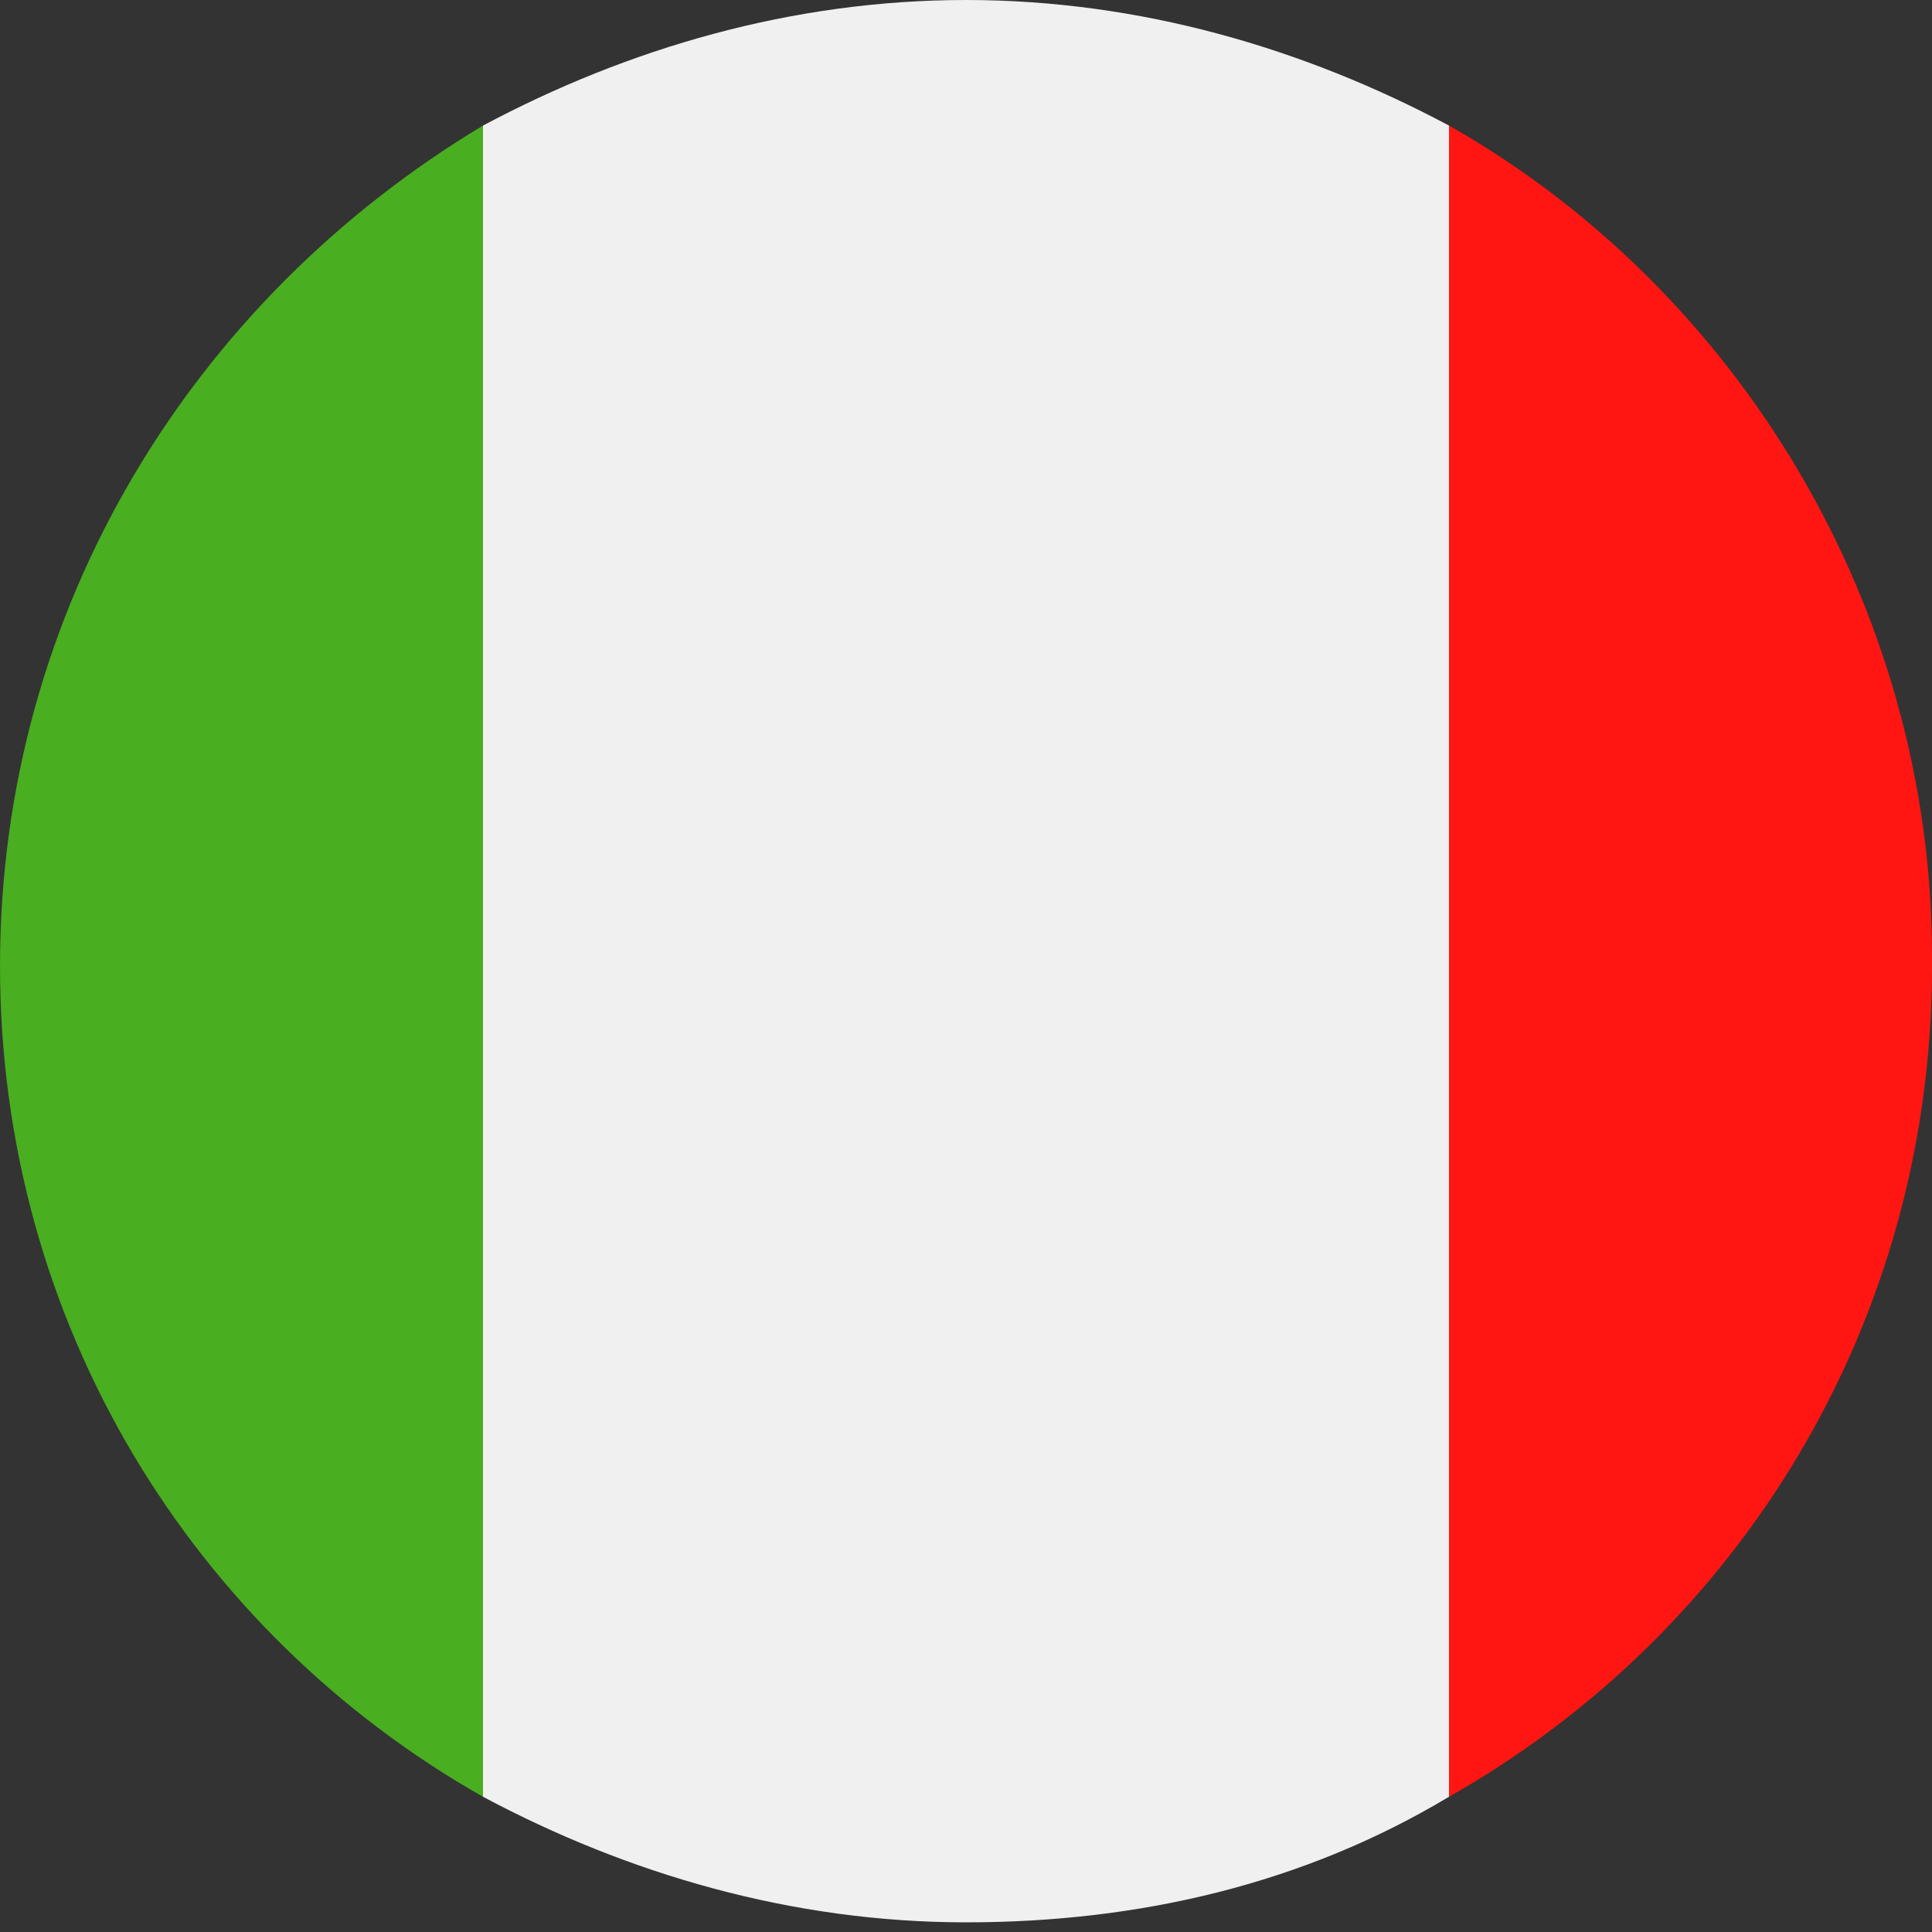 <svg xmlns="http://www.w3.org/2000/svg" viewBox="0 0 20 20"><rect x="0" y="0" width="20" height="20" fill="#333333" stroke="none"/><defs><style>.st0{fill:none}.st2{fill:#b72025}.st3{fill:#fed447}.st4{fill:#030303}.st12{fill:#f0f0f0}.st13{fill:#ff1612}.st14{fill:#0463c8}.st19{display:none}</style></defs><g id="IT"><path d="M20 10c0 3.7-2 6.9-5 8.6V1.3c3 1.7 5 5 5 8.6Z" style="fill:#ff1612;fill-rule:evenodd"/><path d="M15 1.3v17.3c-1.5.9-3.2 1.3-5 1.3s-3.5-.5-5-1.3V1.3C6.5.5 8.2 0 10 0s3.5.5 5 1.3Z" style="fill-rule:evenodd;fill:#f0f0f0"/><path d="M5 1.3v17.3c-3-1.7-5-4.9-5-8.6s2-6.9 5-8.7Z" style="fill:#49ae20;fill-rule:evenodd"/></g></svg>